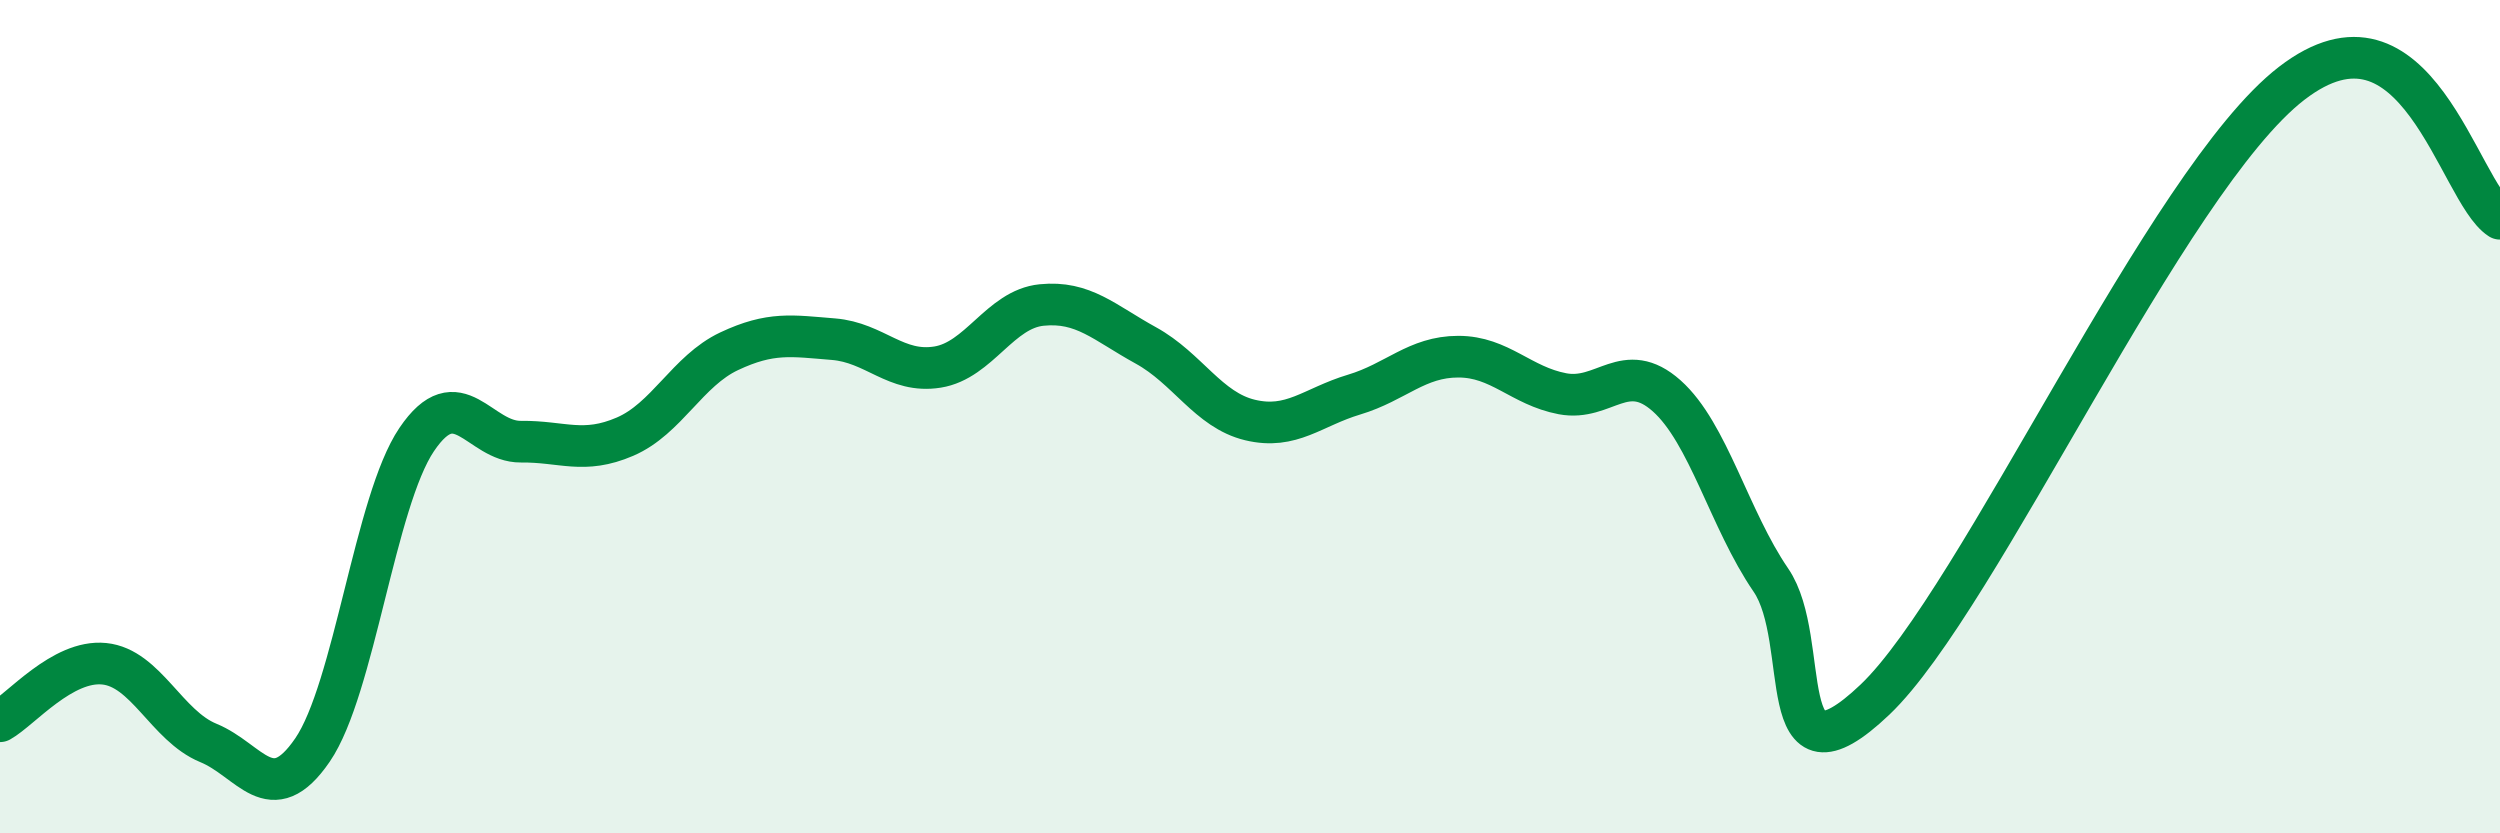 
    <svg width="60" height="20" viewBox="0 0 60 20" xmlns="http://www.w3.org/2000/svg">
      <path
        d="M 0,17.31 C 0.5,17.03 1.5,15.83 2.5,15.93 C 3.5,16.03 4,17.42 5,17.83 C 6,18.24 6.5,19.46 7.5,18 C 8.5,16.54 9,12.03 10,10.55 C 11,9.07 11.5,10.61 12.5,10.6 C 13.5,10.59 14,10.91 15,10.48 C 16,10.05 16.5,8.9 17.5,8.43 C 18.5,7.96 19,8.06 20,8.14 C 21,8.22 21.5,8.97 22.5,8.81 C 23.5,8.65 24,7.42 25,7.32 C 26,7.22 26.5,7.74 27.5,8.29 C 28.5,8.84 29,9.84 30,10.08 C 31,10.32 31.5,9.77 32.5,9.47 C 33.5,9.17 34,8.56 35,8.56 C 36,8.56 36.5,9.26 37.5,9.45 C 38.5,9.64 39,8.61 40,9.5 C 41,10.39 41.5,12.46 42.5,13.92 C 43.5,15.38 42.5,19.17 45,16.79 C 47.5,14.41 52,4.31 55,2 C 58,-0.31 59,4.6 60,5.25L60 20L0 20Z"
        fill="#008740"
        opacity="0.1"
        stroke-linecap="round"
        stroke-linejoin="round"
      />
      <path
        d="M 0,17.31 C 0.5,17.03 1.5,15.83 2.5,15.93 C 3.5,16.03 4,17.42 5,17.83 C 6,18.24 6.5,19.46 7.5,18 C 8.5,16.54 9,12.03 10,10.55 C 11,9.07 11.5,10.61 12.5,10.6 C 13.5,10.59 14,10.91 15,10.48 C 16,10.05 16.5,8.9 17.5,8.43 C 18.5,7.96 19,8.06 20,8.14 C 21,8.22 21.5,8.97 22.5,8.81 C 23.5,8.65 24,7.42 25,7.32 C 26,7.22 26.5,7.74 27.5,8.29 C 28.5,8.84 29,9.84 30,10.08 C 31,10.32 31.5,9.77 32.5,9.47 C 33.5,9.17 34,8.56 35,8.56 C 36,8.56 36.5,9.26 37.5,9.45 C 38.5,9.64 39,8.61 40,9.5 C 41,10.39 41.5,12.46 42.5,13.92 C 43.5,15.38 42.5,19.17 45,16.79 C 47.5,14.41 52,4.31 55,2 C 58,-0.31 59,4.6 60,5.25"
        stroke="#008740"
        stroke-width="1"
        fill="none"
        stroke-linecap="round"
        stroke-linejoin="round"
      />
    </svg>
  